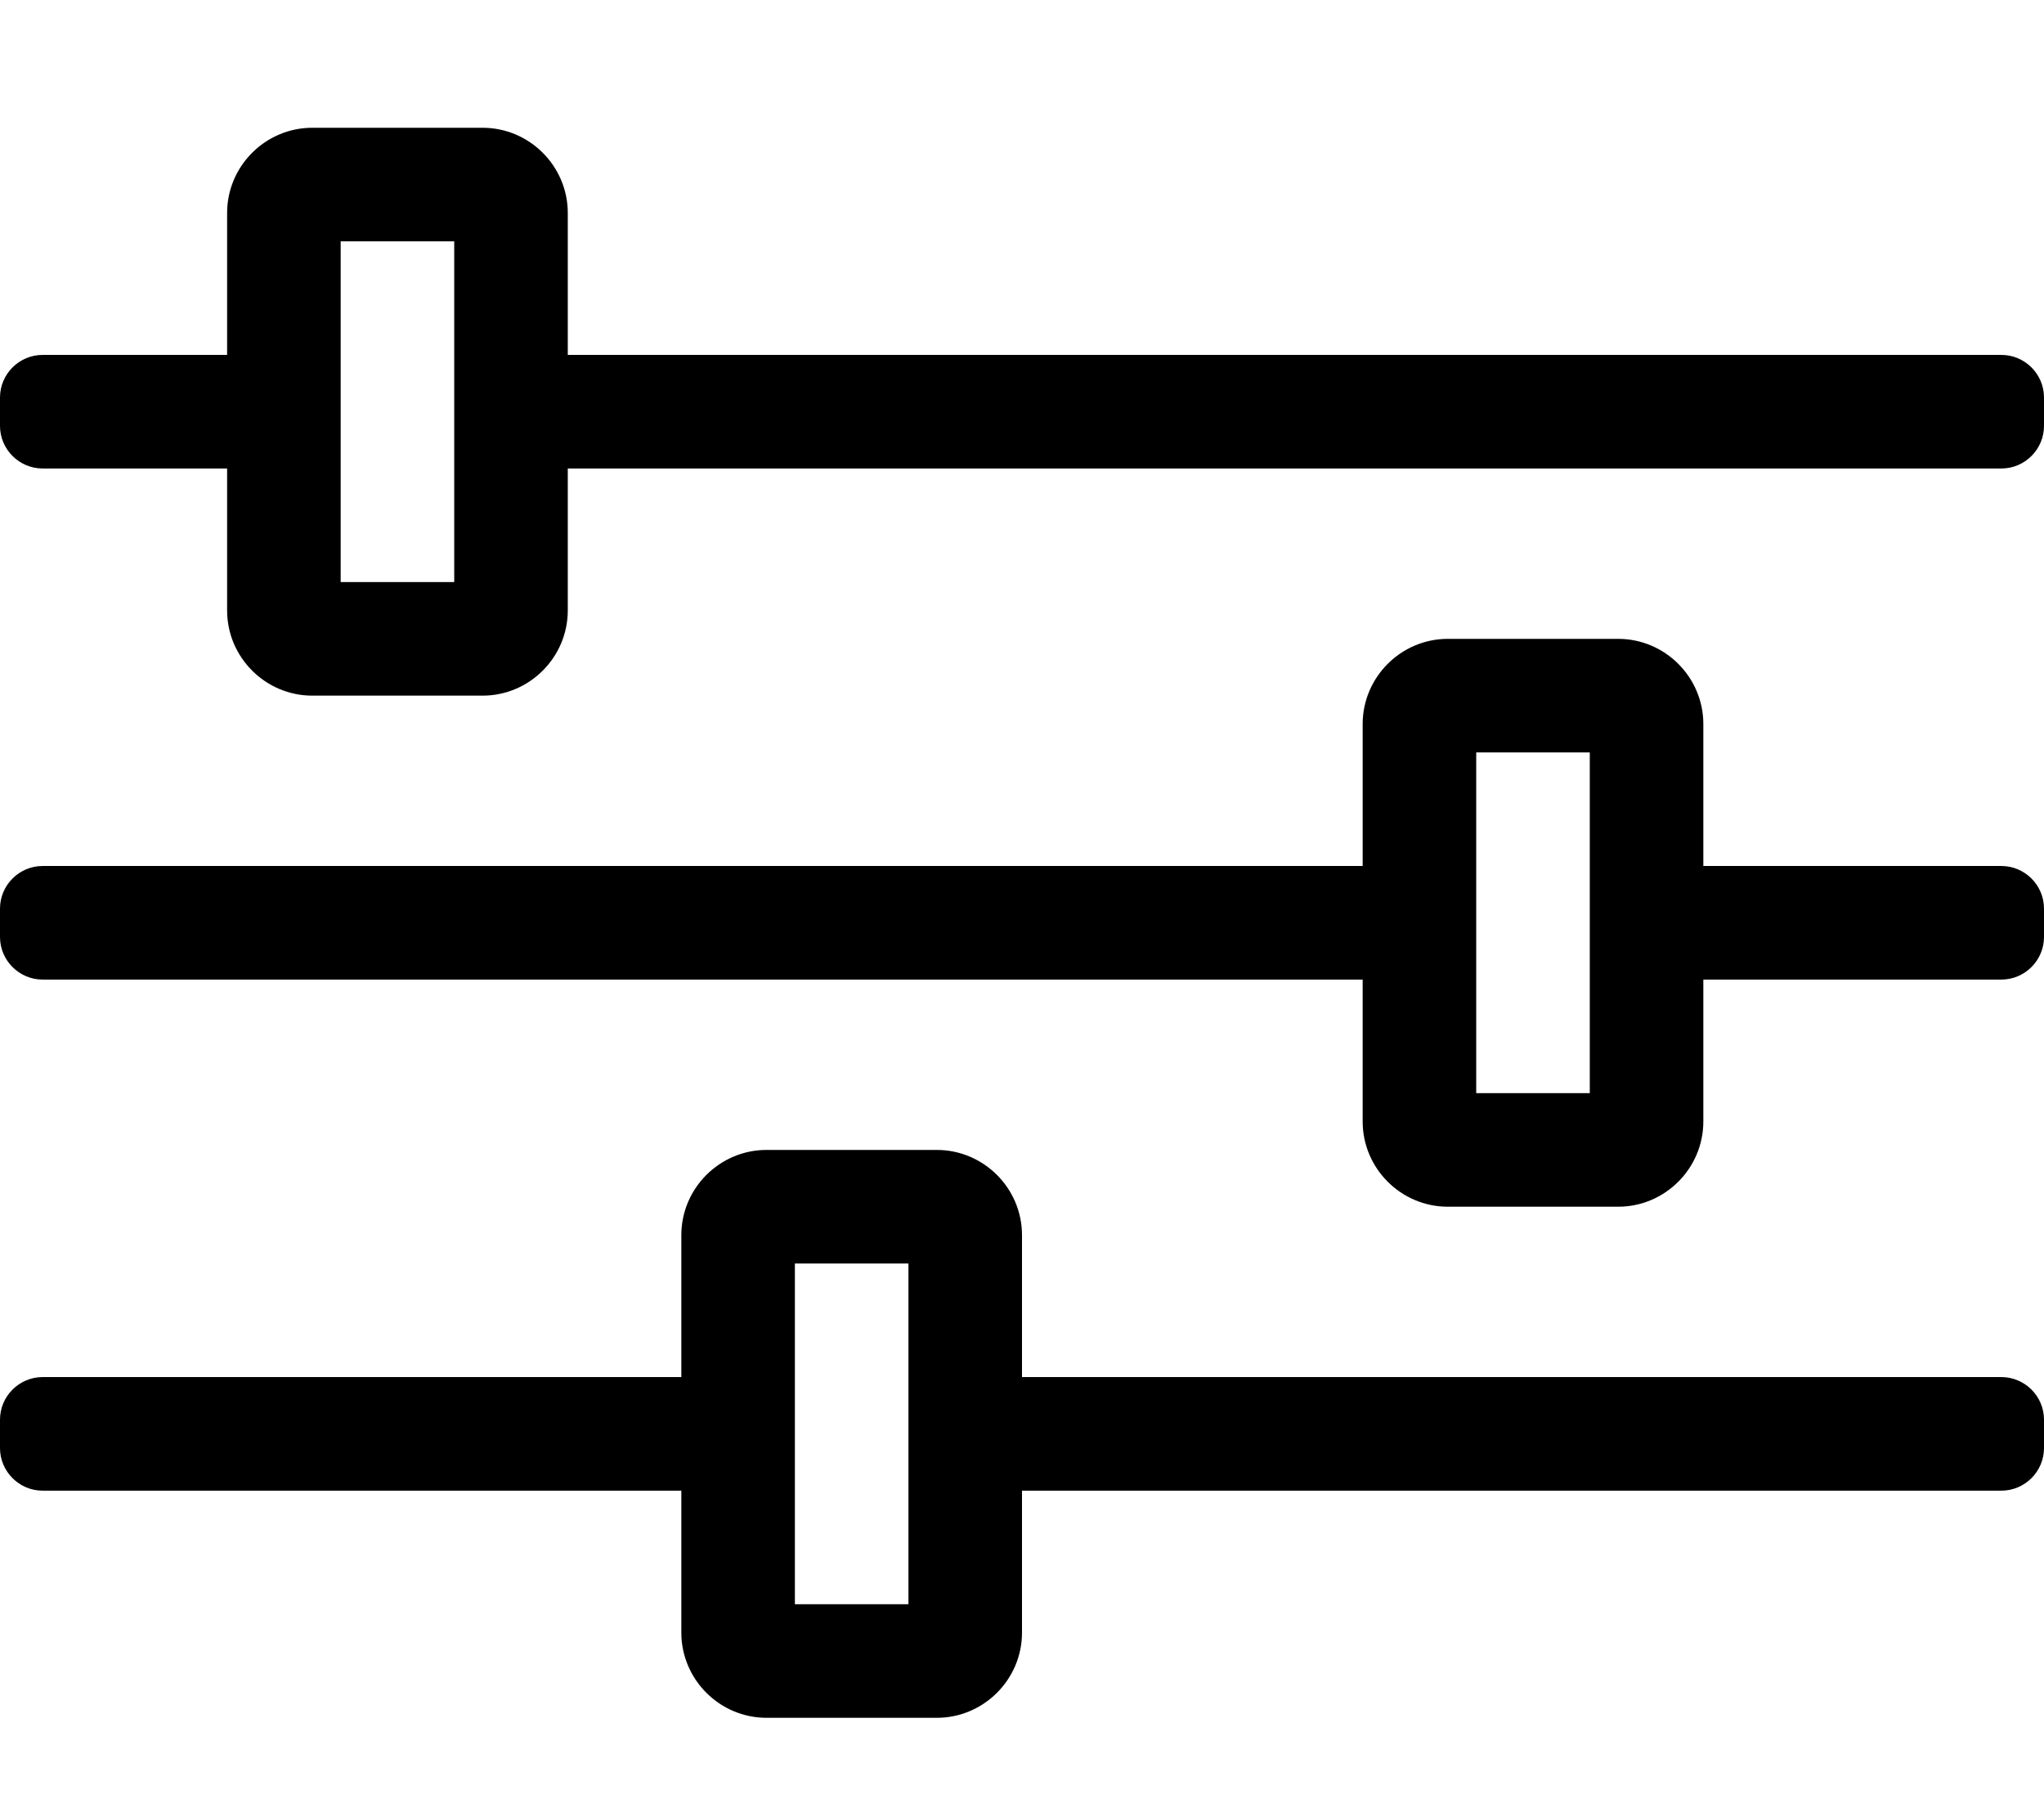 <svg xmlns="http://www.w3.org/2000/svg" viewBox="0 0 576 512"><path d="M564 100H160V60c0-13.2-10.8-24-24-24H88c-13.2 0-24 10.8-24 24v40H12c-6.6 0-12 5.4-12 12v8c0 6.6 5.4 12 12 12h52v40c0 13.2 10.8 24 24 24h48c13.2 0 24-10.8 24-24v-40h404c6.6 0 12-5.4 12-12v-8c0-6.6-5.4-12-12-12zm-436 64H96V68h32v96zm436 80h-84v-40c0-13.2-10.8-24-24-24h-48c-13.2 0-24 10.8-24 24v40H12c-6.6 0-12 5.4-12 12v8c0 6.6 5.4 12 12 12h372v40c0 13.2 10.8 24 24 24h48c13.2 0 24-10.8 24-24v-40h84c6.6 0 12-5.4 12-12v-8c0-6.6-5.4-12-12-12zm-116 64h-32v-96h32v96zm116 80H288v-40c0-13.2-10.8-24-24-24h-48c-13.2 0-24 10.8-24 24v40H12c-6.6 0-12 5.4-12 12v8c0 6.6 5.4 12 12 12h180v40c0 13.2 10.8 24 24 24h48c13.2 0 24-10.8 24-24v-40h276c6.6 0 12-5.4 12-12v-8c0-6.6-5.4-12-12-12zm-308 64h-32v-96h32v96z"/></svg>